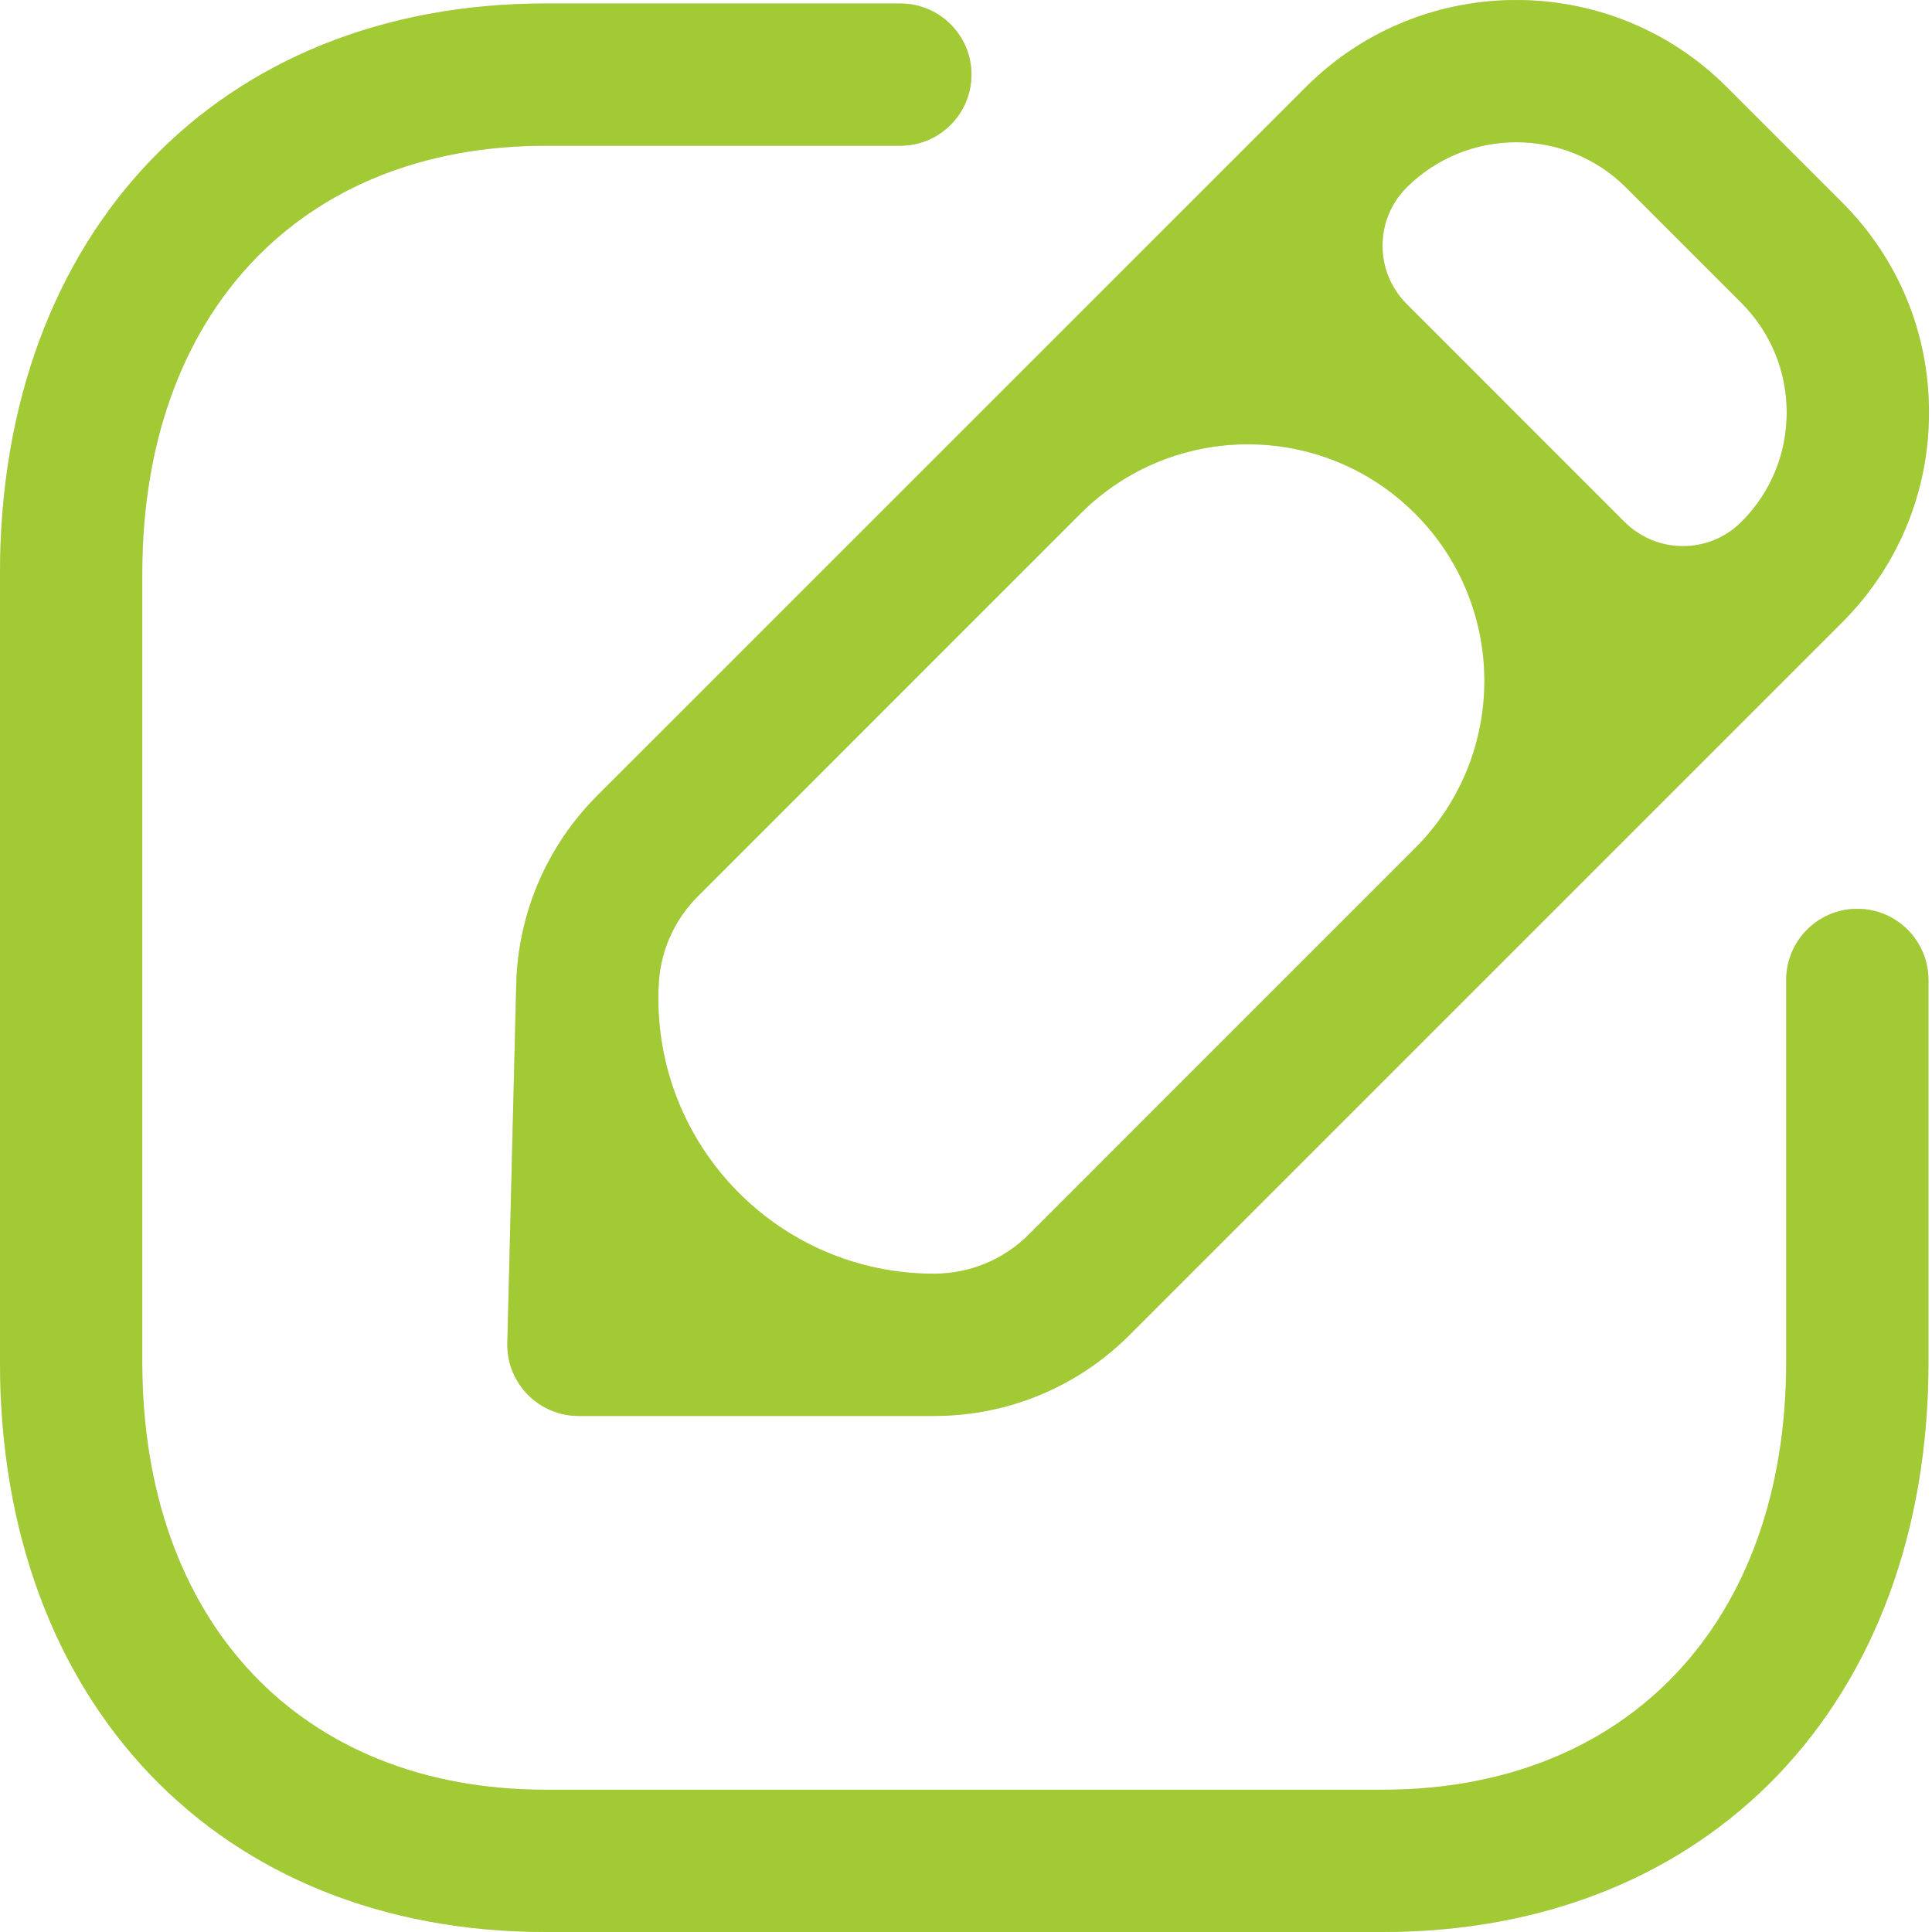 <svg width="30" height="30" viewBox="0 0 30 30" fill="none" xmlns="http://www.w3.org/2000/svg">
<path fill-rule="evenodd" clip-rule="evenodd" d="M13.98 0.054C14.59 0.054 15.085 0.548 15.085 1.158C15.085 1.768 14.59 2.263 13.98 2.263H8.473C4.668 2.263 2.209 4.87 2.209 8.904V21.149C2.209 25.184 4.668 27.791 8.473 27.791H21.47C25.276 27.791 27.736 25.184 27.736 21.149V15.217C27.736 14.607 28.23 14.112 28.84 14.112C29.45 14.112 29.945 14.607 29.945 15.217V21.149C29.945 26.443 26.538 30 21.47 30H8.473C3.405 30 0 26.443 0 21.149V8.904C0 3.611 3.405 0.054 8.473 0.054H13.98ZM26.809 1.348L28.601 3.14C29.474 4.012 29.955 5.171 29.953 6.406C29.953 7.64 29.473 8.797 28.601 9.668L17.541 20.728C16.73 21.539 15.649 21.987 14.5 21.987H8.982C8.685 21.987 8.399 21.866 8.192 21.653C7.984 21.441 7.87 21.153 7.878 20.854L8.016 15.288C8.044 14.181 8.491 13.139 9.274 12.354L20.282 1.348C22.082 -0.449 25.009 -0.449 26.809 1.348ZM21.973 7.975C20.539 6.54 18.213 6.541 16.778 7.975L10.837 13.917C10.455 14.299 10.239 14.805 10.226 15.343L10.224 15.394C10.164 17.797 12.096 19.778 14.5 19.778C15.059 19.778 15.584 19.561 15.98 19.165L21.974 13.17C23.408 11.735 23.408 9.41 21.973 7.975ZM21.843 2.91C21.343 3.41 21.342 4.22 21.842 4.72L25.225 8.104C25.726 8.605 26.538 8.606 27.04 8.105C27.494 7.652 27.744 7.048 27.744 6.406C27.744 5.762 27.494 5.157 27.04 4.703L25.247 2.91C24.309 1.975 22.783 1.975 21.843 2.91Z" fill="#D9D9D9"/>
<path fill-rule="evenodd" clip-rule="evenodd" d="M13.98 0.054C14.59 0.054 15.085 0.548 15.085 1.158C15.085 1.768 14.59 2.263 13.98 2.263H8.473C4.668 2.263 2.209 4.87 2.209 8.904V21.149C2.209 25.184 4.668 27.791 8.473 27.791H21.47C25.276 27.791 27.736 25.184 27.736 21.149V15.217C27.736 14.607 28.23 14.112 28.84 14.112C29.45 14.112 29.945 14.607 29.945 15.217V21.149C29.945 26.443 26.538 30 21.47 30H8.473C3.405 30 0 26.443 0 21.149V8.904C0 3.611 3.405 0.054 8.473 0.054H13.98ZM26.809 1.348L28.601 3.14C29.474 4.012 29.955 5.171 29.953 6.406C29.953 7.64 29.473 8.797 28.601 9.668L17.541 20.728C16.73 21.539 15.649 21.987 14.5 21.987H8.982C8.685 21.987 8.399 21.866 8.192 21.653C7.984 21.441 7.87 21.153 7.878 20.854L8.016 15.288C8.044 14.181 8.491 13.139 9.274 12.354L20.282 1.348C22.082 -0.449 25.009 -0.449 26.809 1.348ZM21.973 7.975C20.539 6.54 18.213 6.541 16.778 7.975L10.837 13.917C10.455 14.299 10.239 14.805 10.226 15.343L10.224 15.394C10.164 17.797 12.096 19.778 14.5 19.778C15.059 19.778 15.584 19.561 15.98 19.165L21.974 13.17C23.408 11.735 23.408 9.41 21.973 7.975ZM21.843 2.91C21.343 3.41 21.342 4.22 21.842 4.72L25.225 8.104C25.726 8.605 26.538 8.606 27.04 8.105C27.494 7.652 27.744 7.048 27.744 6.406C27.744 5.762 27.494 5.157 27.04 4.703L25.247 2.91C24.309 1.975 22.783 1.975 21.843 2.91Z" fill="#a2ca35"/>
</svg>
